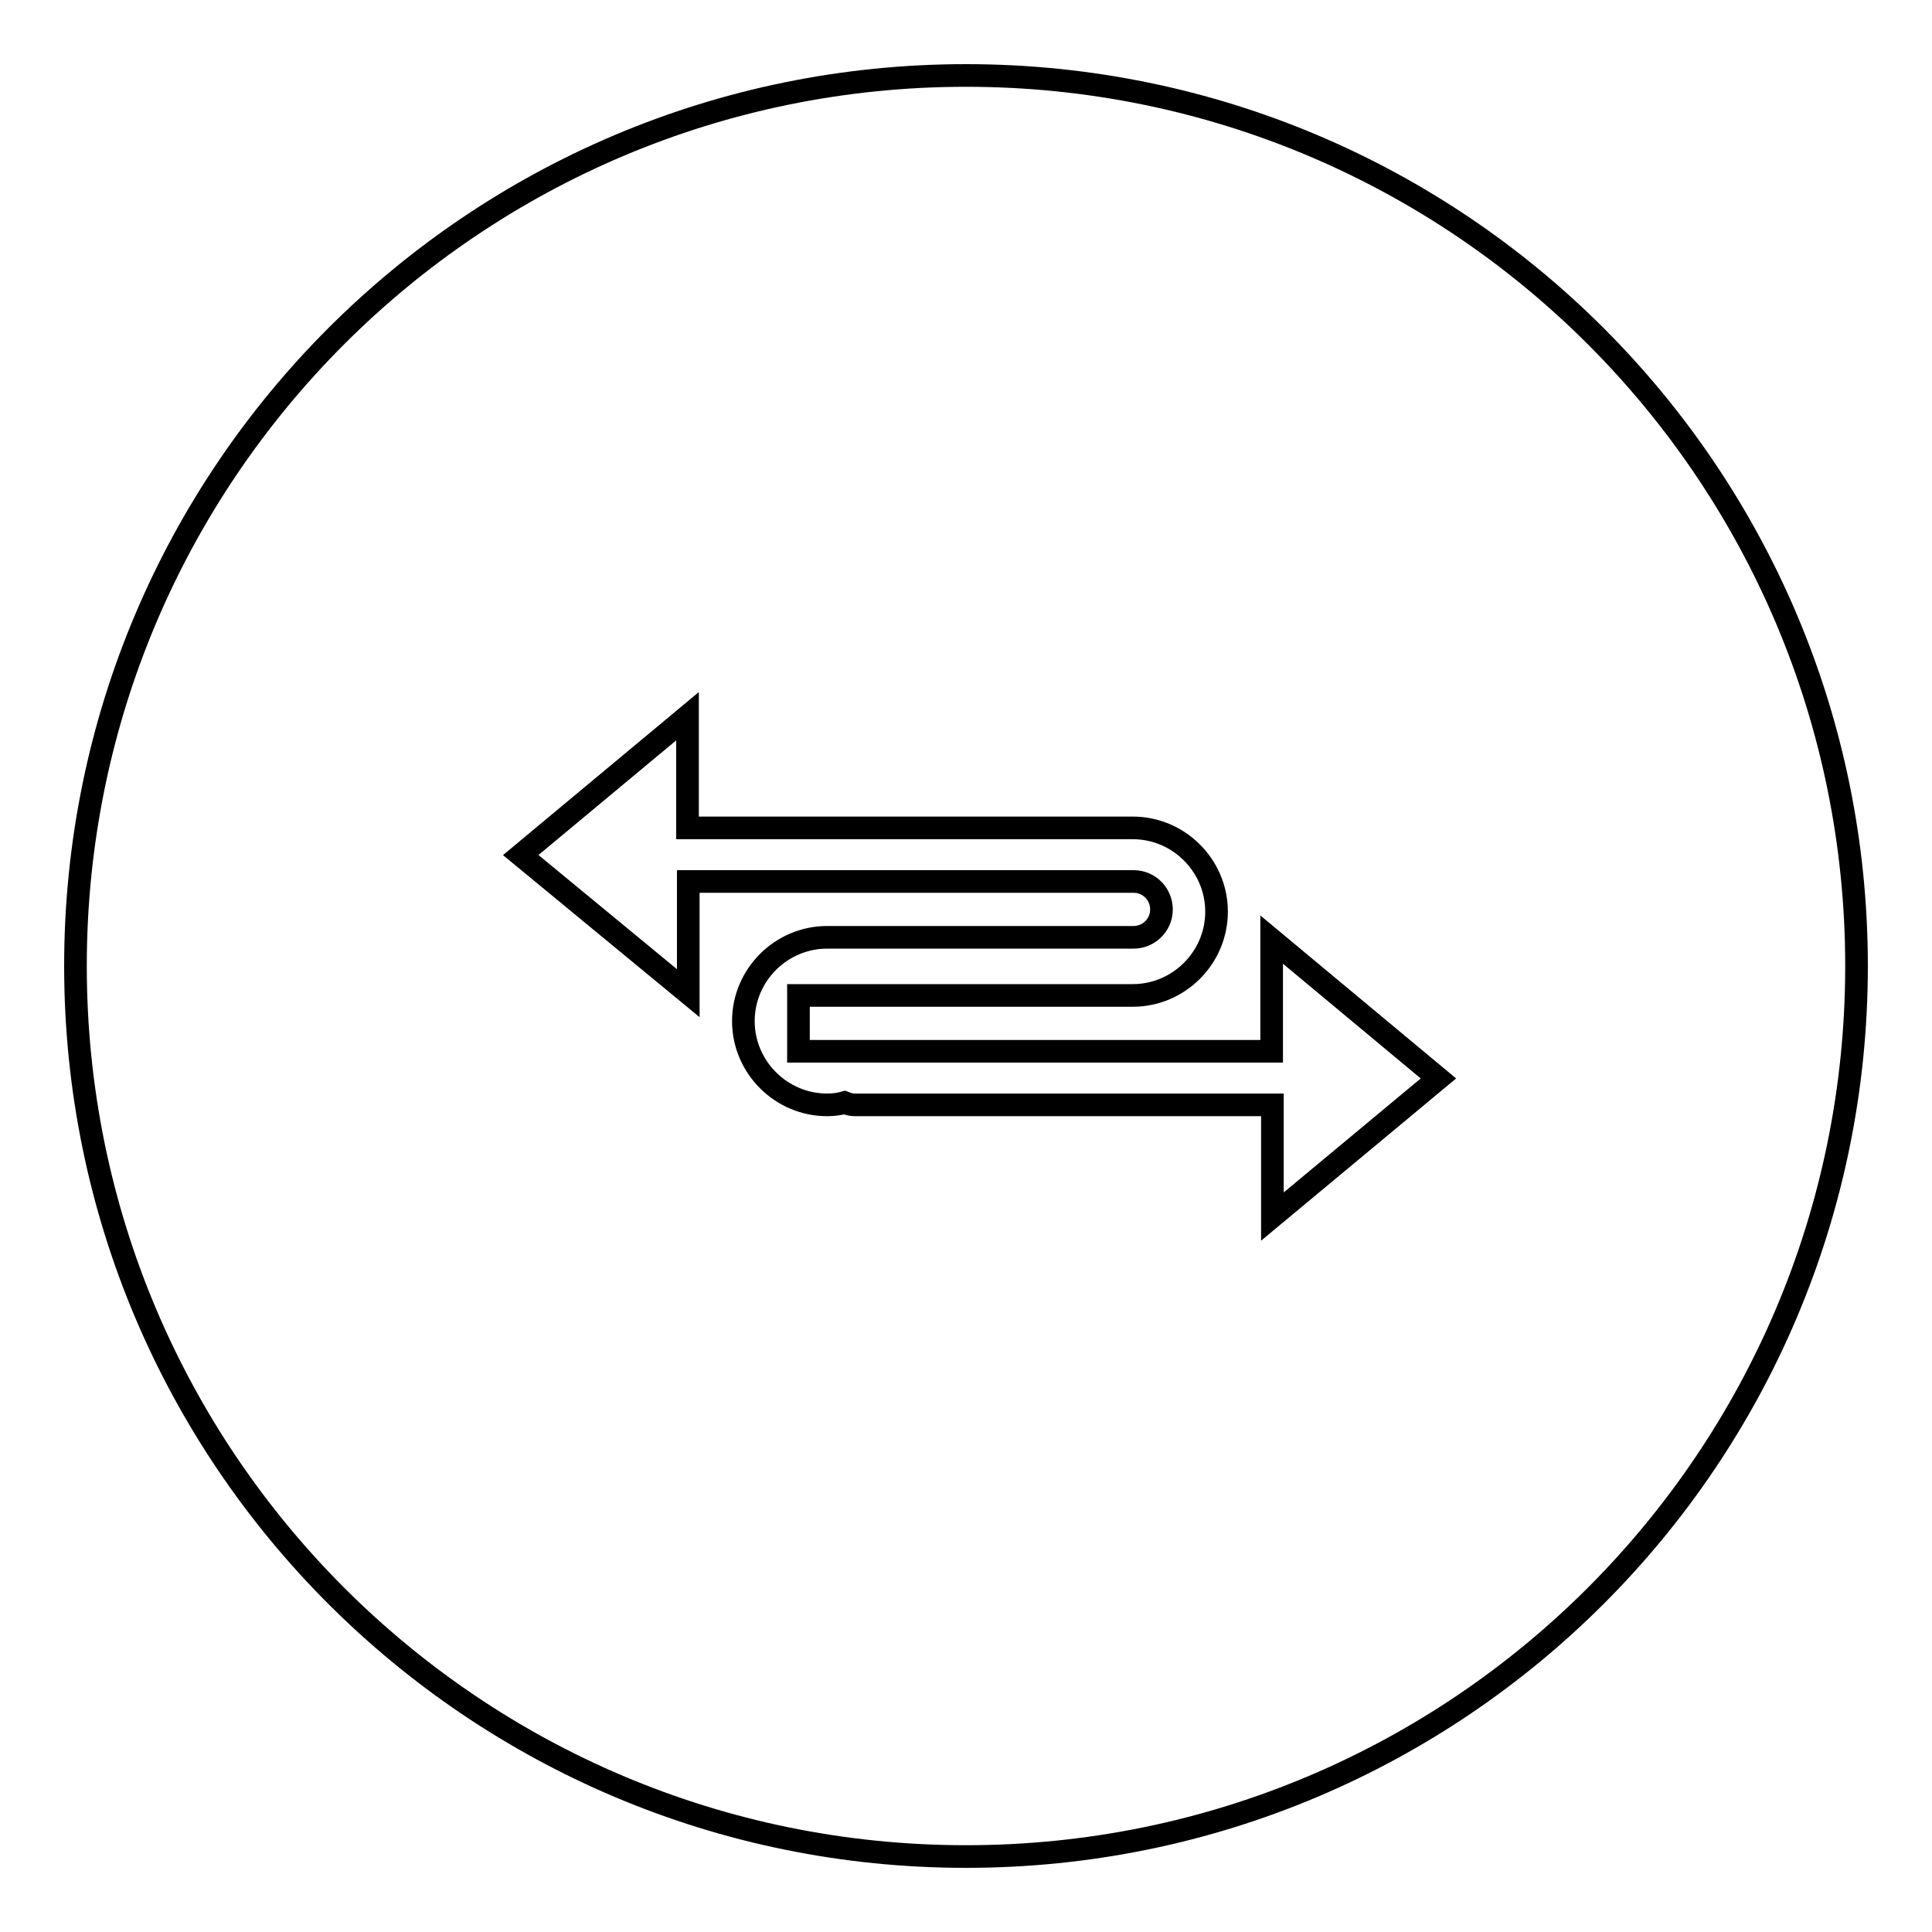<?xml version="1.0" encoding="utf-8"?>
<!-- Svg Vector Icons : http://www.onlinewebfonts.com/icon -->
<!DOCTYPE svg PUBLIC "-//W3C//DTD SVG 1.1//EN" "http://www.w3.org/Graphics/SVG/1.1/DTD/svg11.dtd">
<svg version="1.1" xmlns="http://www.w3.org/2000/svg" xmlns:xlink="http://www.w3.org/1999/xlink" x="0px" y="0px" viewBox="0 0 256 256" enable-background="new 0 0 256 256" xml:space="preserve">
<g><g><g><g><g id="circle_14_"><g><path stroke-width="3" fill-opacity="0" stroke="#000000"  d="M128,10C62.8,10,10,62.8,10,128c0,65.2,52.8,118,118,118c65.2,0,118-52.8,118-118C246,62.8,193.2,10,128,10z M168.6,161.2v-14.8h-55.3c-0.5,0-0.9-0.1-1.4-0.3c-0.7,0.2-1.5,0.3-2.3,0.3c-6.1,0-11.1-5-11.1-11.1c0-6.1,5-11.1,11.1-11.1h40.6c2,0,3.7-1.6,3.7-3.7c0-2-1.6-3.7-3.7-3.7h-59v14.8L69,113.3l22.1-18.4v14.8h59c6.1,0,11.1,5,11.1,11.1c0,6.1-5,11.1-11.1,11.1h-44.3v7.4h62.7v-14.8l22.1,18.4L168.6,161.2z"/></g></g></g></g><g></g><g></g><g></g><g></g><g></g><g></g><g></g><g></g><g></g><g></g><g></g><g></g><g></g><g></g><g></g></g></g>
</svg>